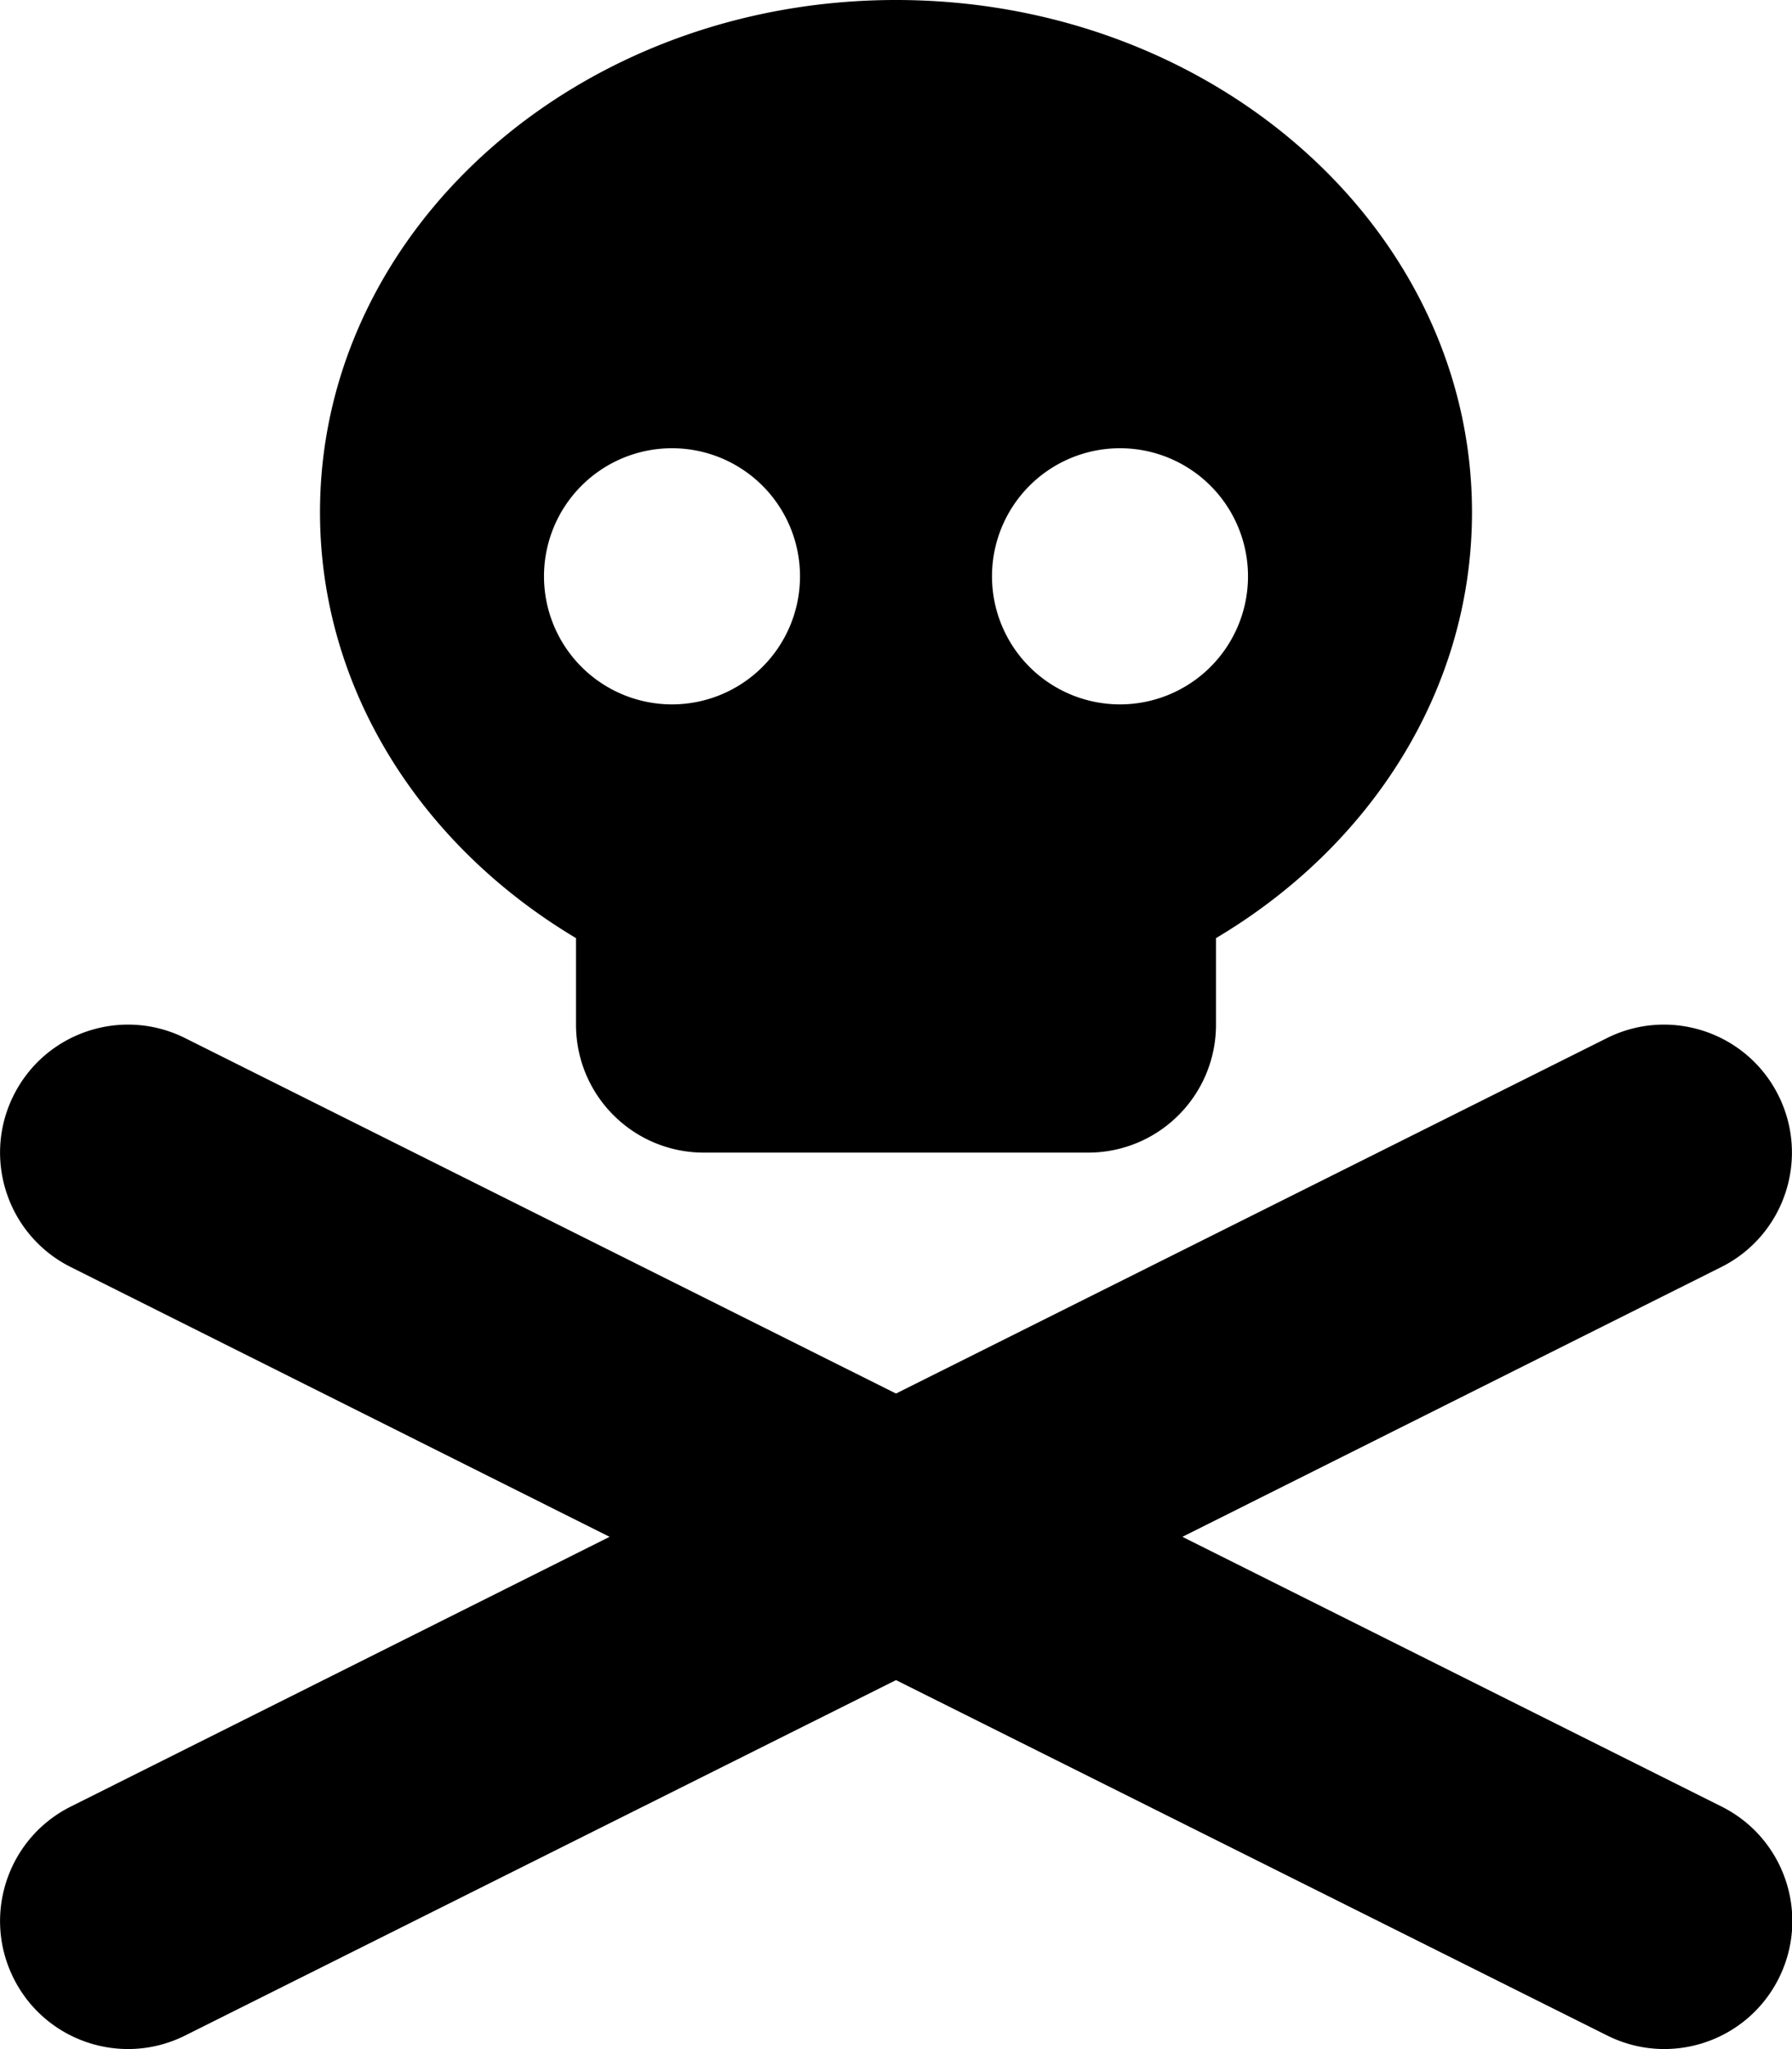 <svg xmlns="http://www.w3.org/2000/svg" viewBox="0 0 448 512"><!--! Font Awesome Free 6.6.0 by @fontawesome - https://fontawesome.com License - https://fontawesome.com/license/free (Icons: CC BY 4.0, Fonts: SIL OFL 1.1, Code: MIT License) Copyright 2024 Fonticons, Inc.--><path d="M368 128c0 44.4-25.4 83.5-64 106.4V256c0 17.7-14.3 32-32 32h-96c-17.7 0-32-14.3-32-32v-21.6c-38.6-23-64-62.1-64-106.4C80 57.3 144.5 0 224 0s144 57.3 144 128m-200 48a32 32 0 1 0 0-64 32 32 0 1 0 0 64m144-32a32 32 0 1 0-64 0 32 32 0 1 0 64 0M3.4 273.7c7.9-15.8 27.1-22.2 42.9-14.3L224 348.2l177.7-88.8c15.8-7.9 35-1.5 42.9 14.3s1.5 35-14.3 42.9L295.6 384l134.8 67.4c15.8 7.9 22.2 27.1 14.3 42.9s-27.1 22.2-42.9 14.3L224 419.8 46.3 508.6c-15.8 7.9-35 1.5-42.9-14.3s-1.5-35 14.3-42.9L152.4 384 17.7 316.6c-15.8-7.9-22.2-27.1-14.3-42.9"/></svg>